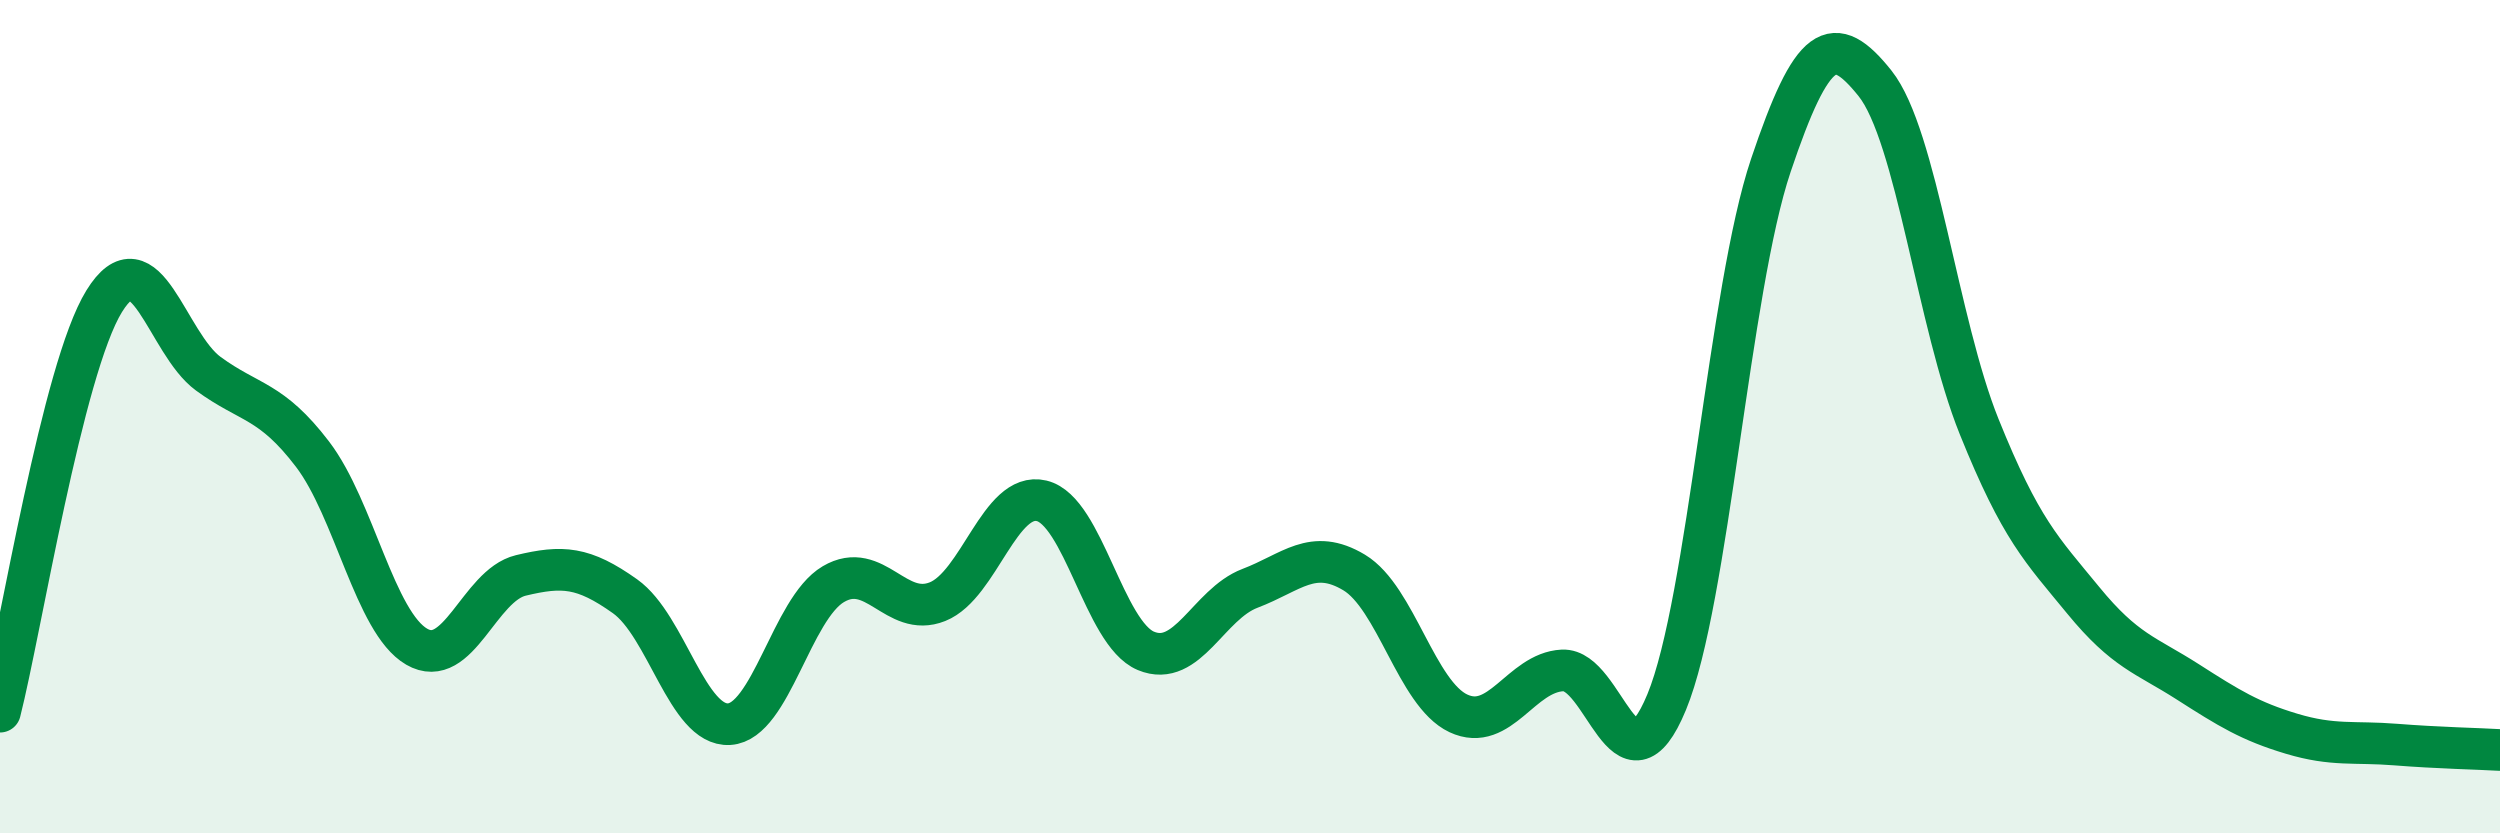 
    <svg width="60" height="20" viewBox="0 0 60 20" xmlns="http://www.w3.org/2000/svg">
      <path
        d="M 0,17.08 C 0.5,15.11 1.5,8.85 2.5,7.23 C 3.5,5.61 4,8.24 5,8.97 C 6,9.7 6.5,9.59 7.5,10.9 C 8.5,12.21 9,14.94 10,15.52 C 11,16.1 11.5,14.05 12.5,13.81 C 13.5,13.57 14,13.6 15,14.31 C 16,15.02 16.5,17.44 17.5,17.38 C 18.5,17.32 19,14.61 20,14.02 C 21,13.43 21.5,14.84 22.5,14.44 C 23.5,14.04 24,11.78 25,12.02 C 26,12.26 26.5,15.2 27.5,15.62 C 28.5,16.04 29,14.5 30,14.12 C 31,13.74 31.5,13.14 32.5,13.74 C 33.5,14.34 34,16.65 35,17.12 C 36,17.59 36.5,16.14 37.5,16.09 C 38.5,16.04 39,19.27 40,16.85 C 41,14.43 41.5,6.94 42.5,3.97 C 43.5,1 44,0.75 45,2 C 46,3.25 46.5,7.76 47.5,10.24 C 48.5,12.72 49,13.19 50,14.41 C 51,15.63 51.5,15.72 52.5,16.36 C 53.5,17 54,17.31 55,17.61 C 56,17.91 56.5,17.79 57.5,17.87 C 58.5,17.95 59.5,17.97 60,18L60 20L0 20Z"
        fill="#008740"
        opacity="0.1"
        stroke-linecap="round"
        stroke-linejoin="round"
      />
      <path
        d="M 0,17.08 C 0.5,15.11 1.5,8.85 2.5,7.23 C 3.5,5.61 4,8.24 5,8.97 C 6,9.7 6.5,9.59 7.5,10.9 C 8.5,12.21 9,14.94 10,15.52 C 11,16.1 11.5,14.05 12.5,13.81 C 13.5,13.57 14,13.6 15,14.31 C 16,15.02 16.5,17.44 17.5,17.38 C 18.5,17.32 19,14.61 20,14.02 C 21,13.43 21.5,14.84 22.5,14.44 C 23.5,14.04 24,11.78 25,12.02 C 26,12.26 26.5,15.2 27.5,15.62 C 28.5,16.04 29,14.5 30,14.12 C 31,13.74 31.5,13.14 32.5,13.74 C 33.5,14.34 34,16.65 35,17.12 C 36,17.59 36.5,16.14 37.5,16.09 C 38.5,16.04 39,19.27 40,16.85 C 41,14.43 41.5,6.94 42.5,3.97 C 43.5,1 44,0.75 45,2 C 46,3.25 46.5,7.76 47.5,10.24 C 48.5,12.72 49,13.19 50,14.41 C 51,15.63 51.5,15.72 52.5,16.36 C 53.5,17 54,17.31 55,17.61 C 56,17.91 56.5,17.79 57.5,17.87 C 58.5,17.95 59.5,17.97 60,18"
        stroke="#008740"
        stroke-width="1"
        fill="none"
        stroke-linecap="round"
        stroke-linejoin="round"
      />
    </svg>
  
